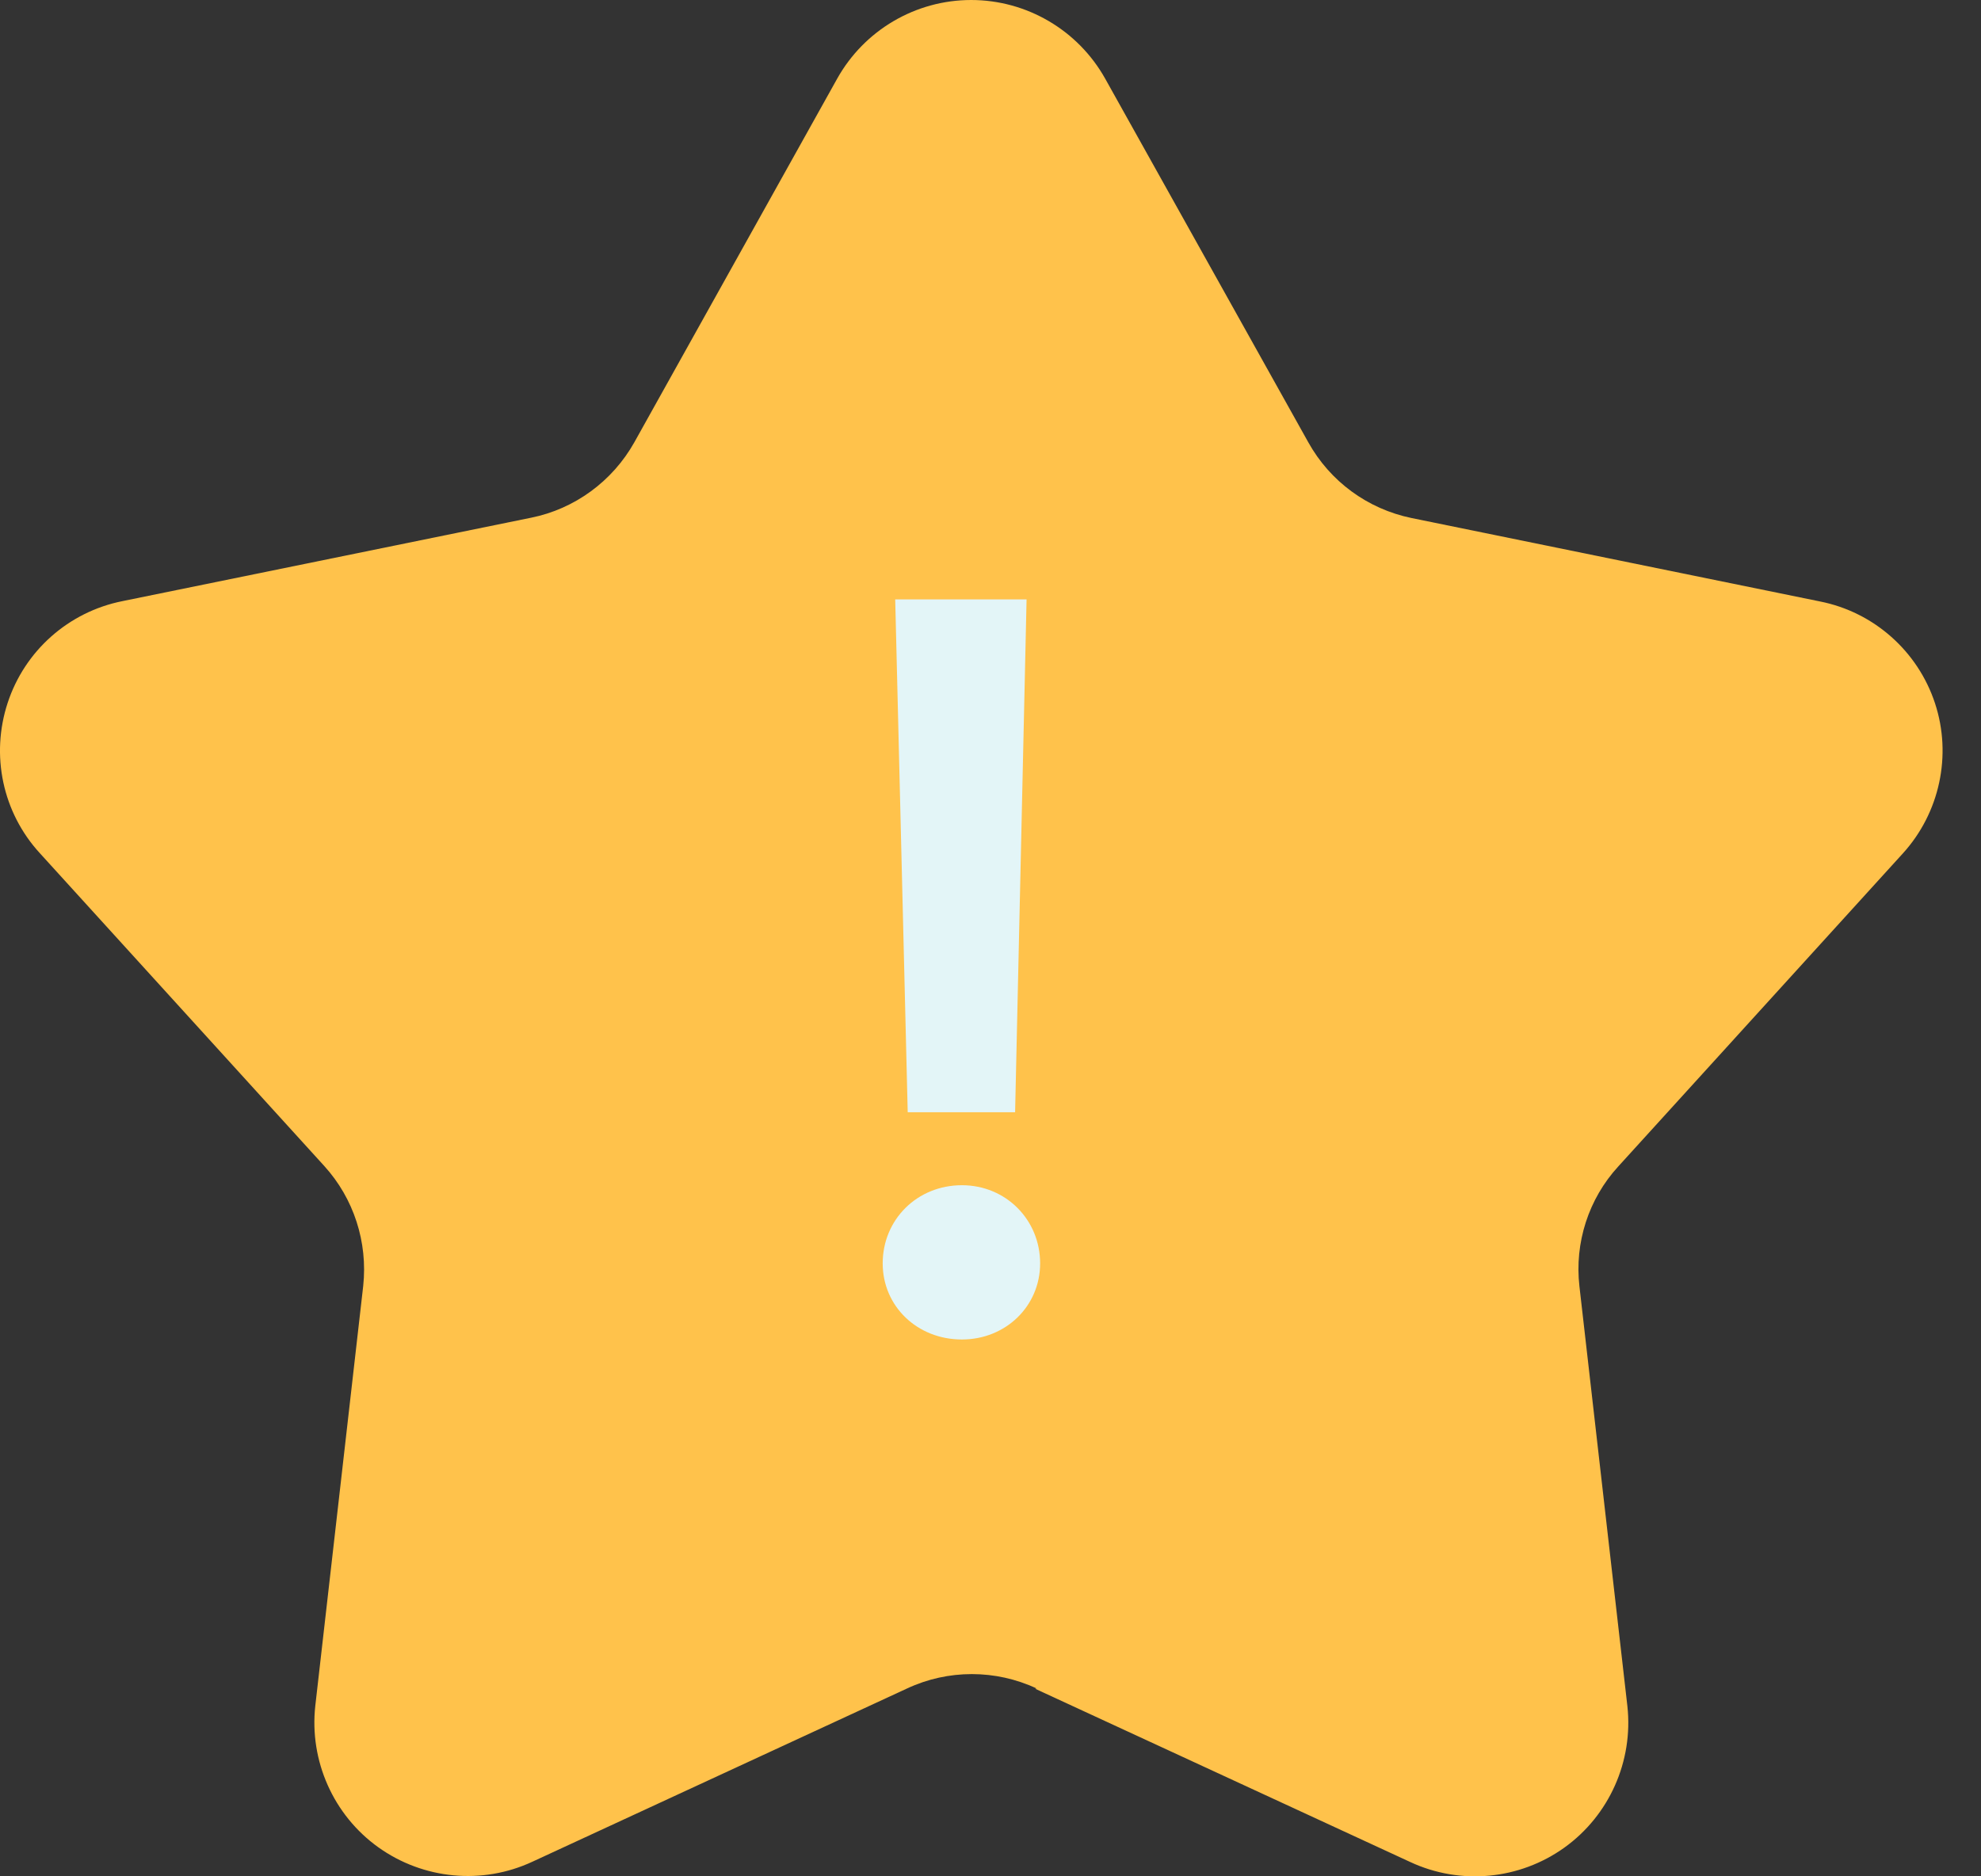 <svg width="38" height="36" viewBox="0 0 38 36" fill="none" xmlns="http://www.w3.org/2000/svg">
<rect x="0" y="0" width="38" height="36" fill="#333333" stroke="none"/>
<path d="M19.857 32.401L27.051 35.725C28.015 36.175 29.147 36.066 30.008 35.449C30.869 34.831 31.332 33.79 31.217 32.736L30.297 24.68C30.201 23.845 30.471 23.002 31.043 22.379L36.501 16.374C37.208 15.596 37.446 14.491 37.118 13.494C36.791 12.498 35.948 11.745 34.913 11.54L27.076 9.939C26.234 9.765 25.514 9.238 25.096 8.486L21.201 1.511C20.68 0.579 19.696 0 18.629 0C17.562 0 16.578 0.579 16.058 1.511L12.168 8.486C11.75 9.232 11.024 9.765 10.188 9.933L2.351 11.533C1.316 11.739 0.474 12.485 0.146 13.488C-0.182 14.491 0.05 15.59 0.763 16.368L6.221 22.372C6.787 22.996 7.057 23.832 6.967 24.674L6.048 32.729C5.932 33.783 6.395 34.825 7.256 35.442C8.118 36.059 9.249 36.169 10.214 35.719L17.401 32.395C18.185 32.028 19.098 32.028 19.883 32.395L19.857 32.401Z" fill="#FFC24B"/>
<path d="M19.472 21.34H17.412L17.172 11.5H19.692L19.472 21.34ZM18.452 25.7C17.592 25.7 16.932 25.06 16.932 24.24C16.932 23.4 17.592 22.74 18.452 22.74C19.292 22.74 19.952 23.4 19.952 24.24C19.952 25.06 19.292 25.7 18.452 25.7Z" fill="#E3F5F7"/>
</svg>
